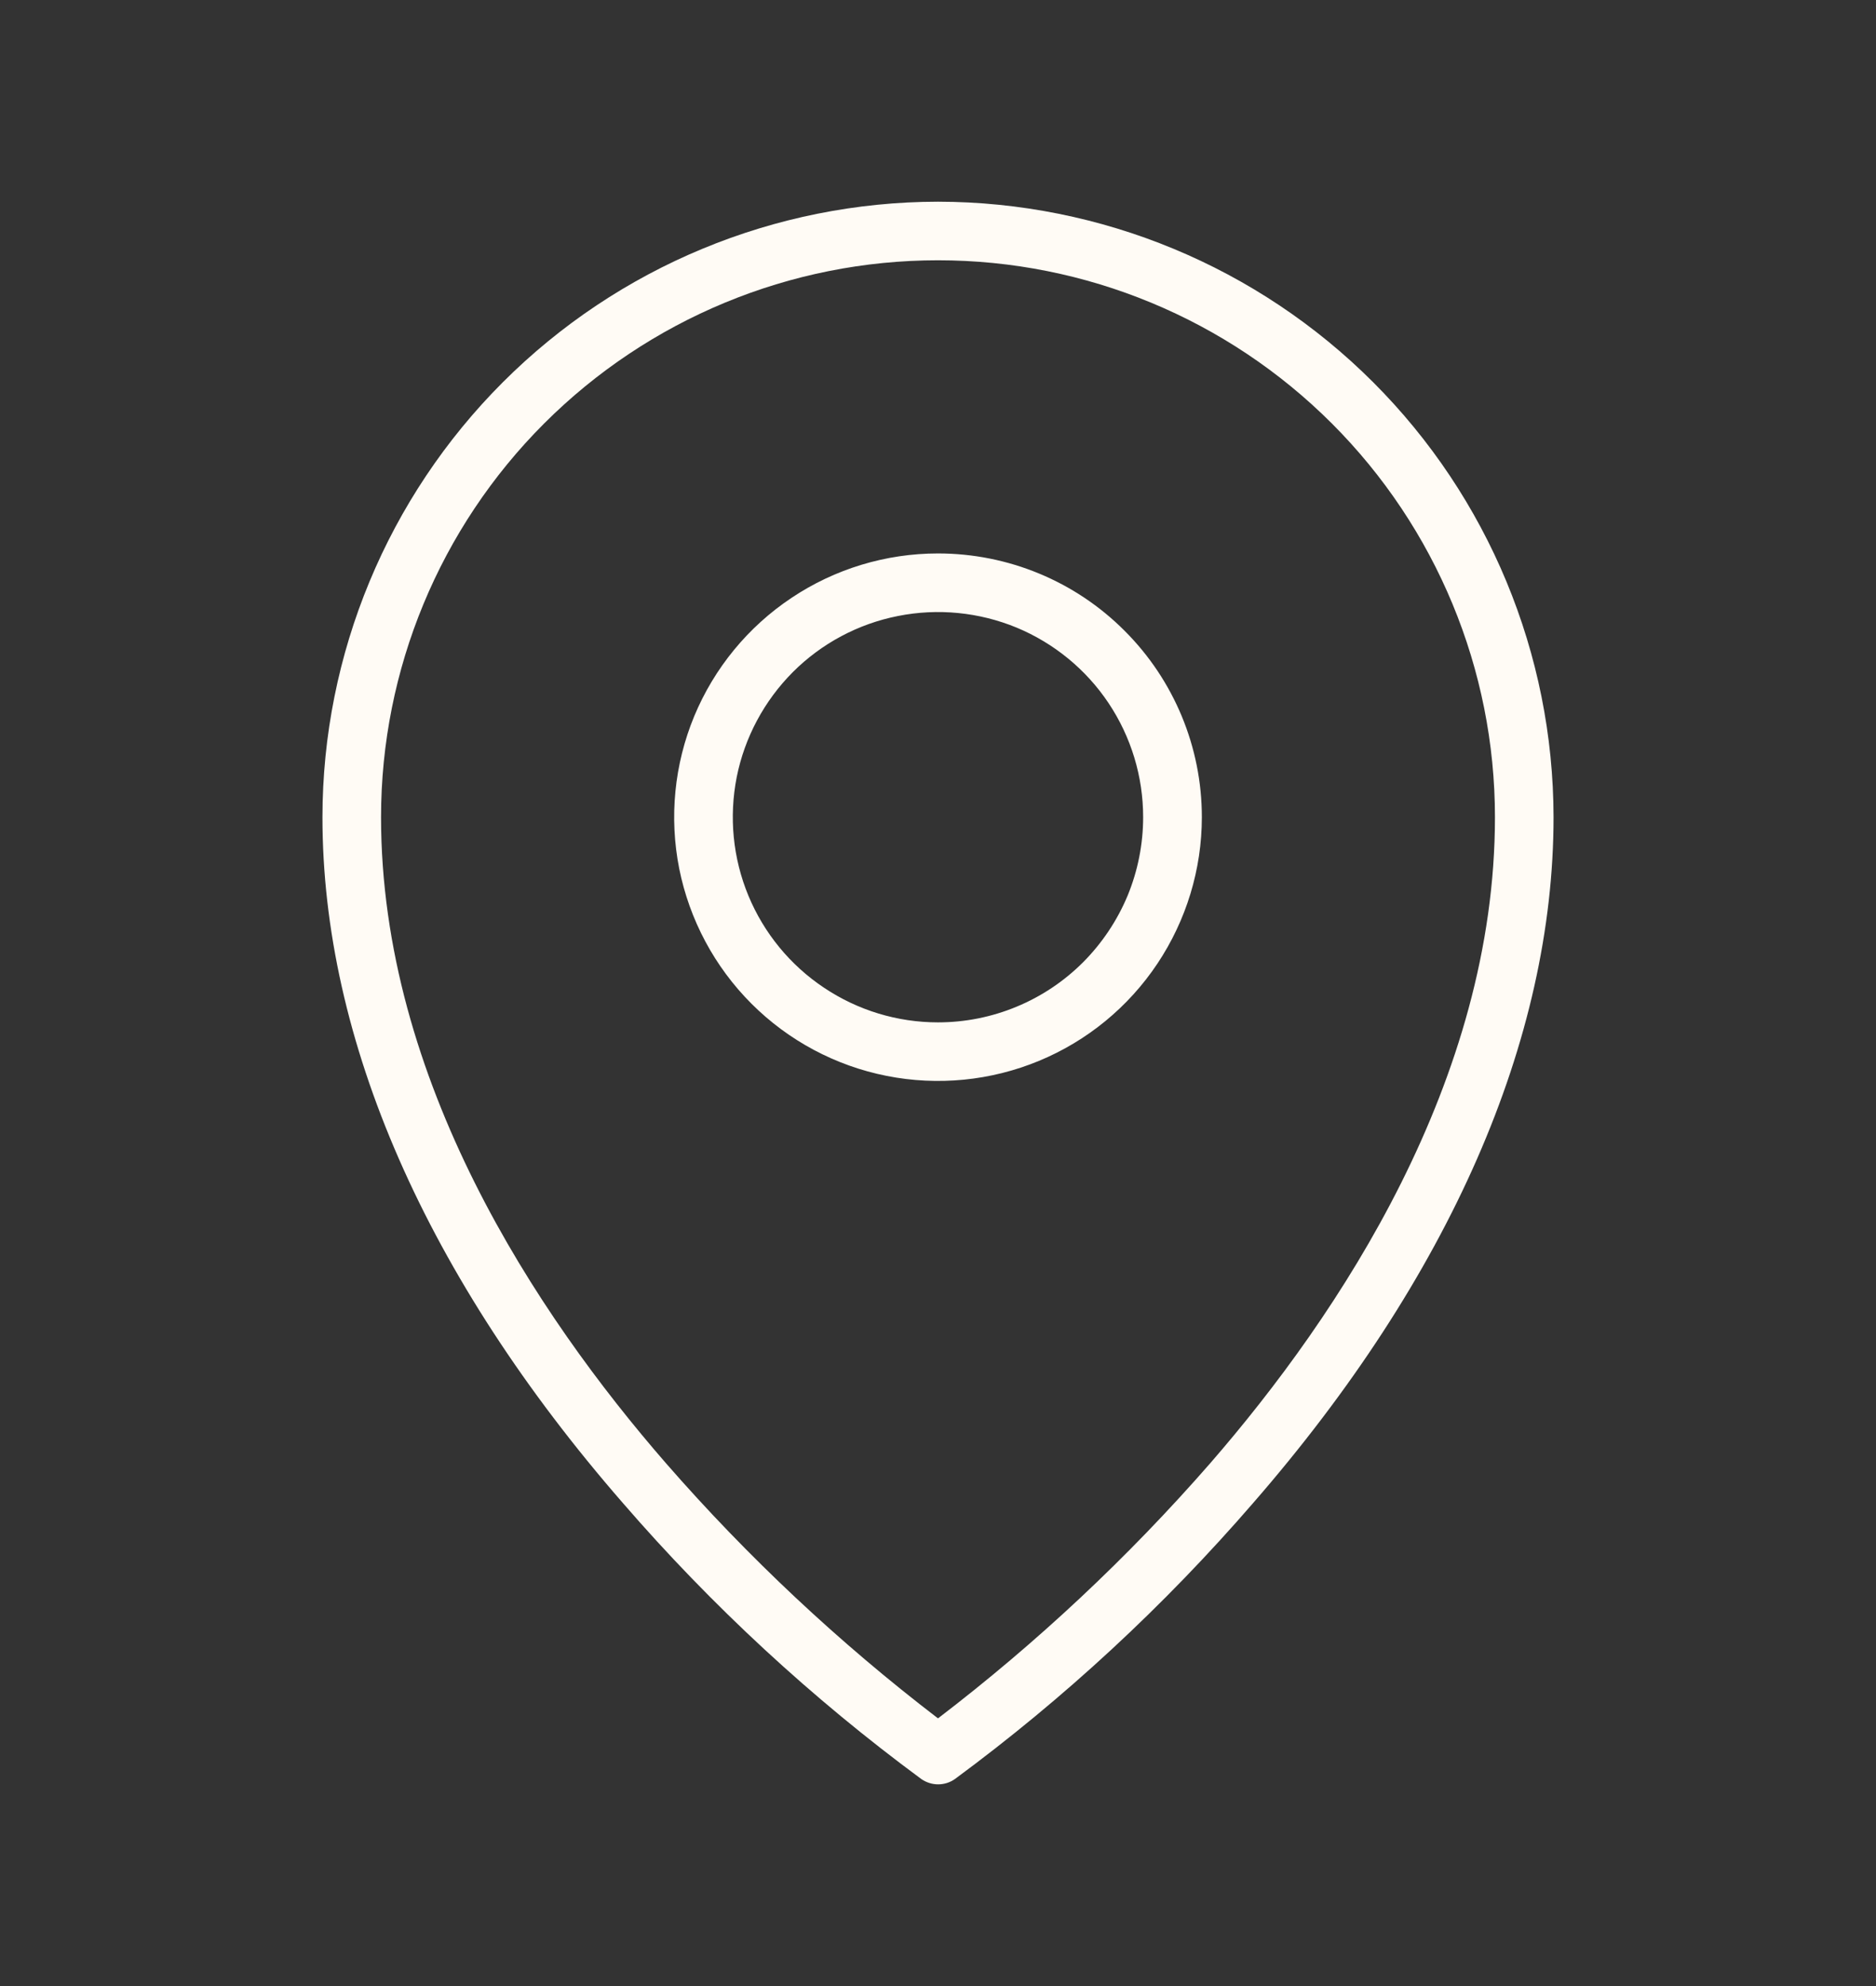 <?xml version="1.0" encoding="utf-8"?>
<svg xmlns="http://www.w3.org/2000/svg" fill="none" height="100%" overflow="visible" preserveAspectRatio="none" style="display: block;" viewBox="0 0 17 18" width="100%">
<rect x="0" y="0" width="17" height="18" fill="#333333" stroke="none"/>
<g id="SVG">
<g id="Group">
<path d="M8.5 5.016C8.027 5.016 7.565 5.156 7.172 5.419C6.779 5.681 6.472 6.055 6.291 6.491C6.11 6.928 6.063 7.409 6.155 7.873C6.248 8.336 6.475 8.762 6.81 9.097C7.144 9.431 7.57 9.659 8.034 9.751C8.497 9.843 8.978 9.796 9.415 9.615C9.852 9.434 10.225 9.128 10.488 8.734C10.75 8.341 10.891 7.879 10.891 7.406C10.891 6.772 10.639 6.164 10.19 5.716C9.742 5.267 9.134 5.016 8.5 5.016ZM8.5 9.266C8.132 9.266 7.773 9.157 7.467 8.952C7.161 8.748 6.923 8.458 6.782 8.118C6.641 7.778 6.605 7.404 6.676 7.043C6.748 6.683 6.925 6.352 7.185 6.091C7.445 5.831 7.777 5.654 8.137 5.583C8.498 5.511 8.872 5.548 9.212 5.688C9.551 5.829 9.842 6.067 10.046 6.373C10.25 6.679 10.359 7.038 10.359 7.406C10.359 7.65 10.311 7.892 10.218 8.118C10.124 8.343 9.987 8.548 9.815 8.721C9.642 8.894 9.437 9.031 9.212 9.124C8.986 9.218 8.744 9.266 8.5 9.266ZM8.5 1.828C7.021 1.83 5.603 2.418 4.557 3.464C3.512 4.509 2.923 5.927 2.922 7.406C2.922 9.426 3.863 11.576 5.645 13.623C6.451 14.555 7.358 15.393 8.349 16.124C8.394 16.155 8.447 16.172 8.501 16.172C8.556 16.172 8.609 16.155 8.653 16.124C9.644 15.393 10.55 14.554 11.355 13.623C13.136 11.576 14.078 9.426 14.078 7.406C14.076 5.927 13.488 4.509 12.443 3.464C11.397 2.418 9.979 1.83 8.5 1.828ZM10.964 13.265C10.222 14.115 9.396 14.889 8.5 15.574C7.604 14.888 6.778 14.114 6.036 13.263C4.858 11.909 3.453 9.79 3.453 7.406C3.453 6.068 3.985 4.784 4.931 3.838C5.878 2.891 7.161 2.359 8.5 2.359C9.839 2.359 11.122 2.891 12.069 3.838C13.015 4.784 13.547 6.068 13.547 7.406C13.547 9.79 12.142 11.909 10.964 13.265Z" fill="#FFFBF5" id="Vector"/>
</g>
</g>
</svg>